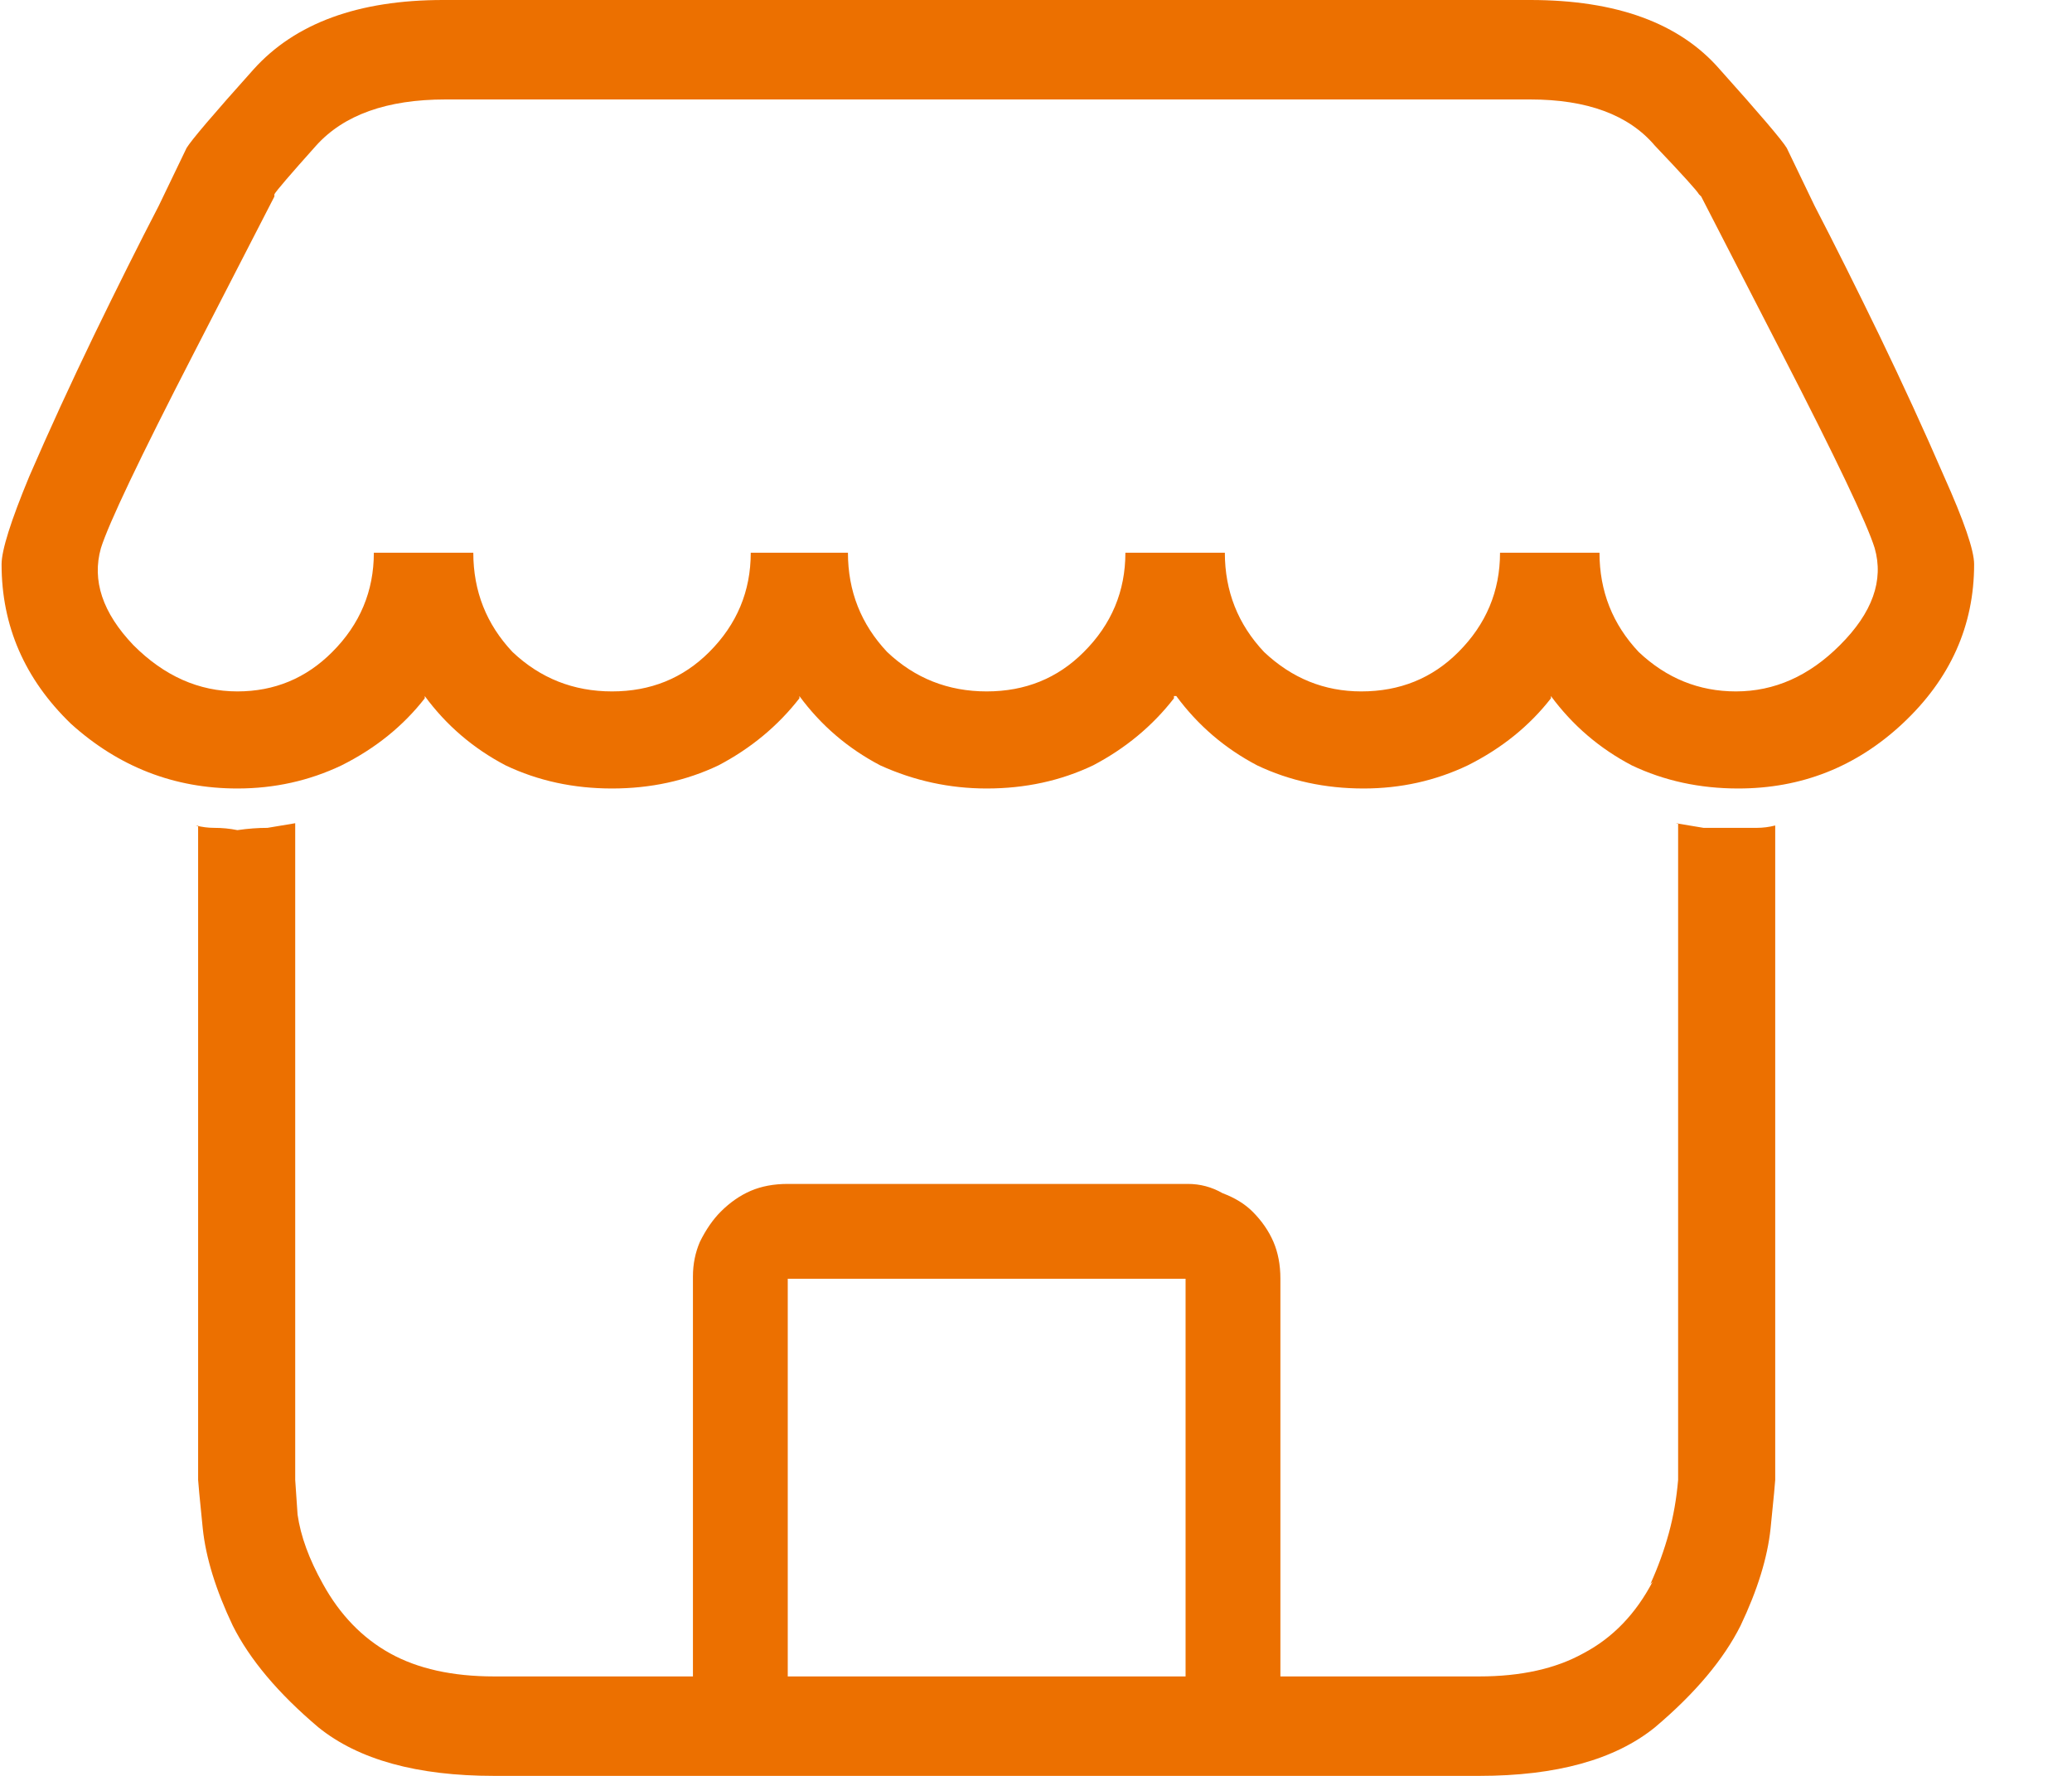 <?xml version="1.0" encoding="UTF-8"?> <svg xmlns="http://www.w3.org/2000/svg" width="21" height="18" viewBox="0 0 21 18" fill="none"><path d="M17.594 8.391C17.484 8.391 17.375 8.391 17.266 8.391C17.172 8.375 17.078 8.359 16.984 8.344H17.008V15C16.992 15.188 16.961 15.367 16.914 15.539C16.867 15.711 16.805 15.883 16.727 16.055L16.75 16.031C16.578 16.359 16.344 16.602 16.047 16.758C15.766 16.914 15.414 16.992 14.992 16.992H12.977V12.961C12.977 12.82 12.953 12.695 12.906 12.586C12.859 12.477 12.789 12.375 12.695 12.281C12.617 12.203 12.516 12.141 12.391 12.094C12.281 12.031 12.164 12 12.039 12C12.039 12 12.031 12 12.016 12H7.984C7.844 12 7.719 12.023 7.609 12.07C7.5 12.117 7.398 12.188 7.305 12.281C7.227 12.359 7.156 12.461 7.094 12.586C7.047 12.695 7.023 12.812 7.023 12.938C7.023 12.953 7.023 12.961 7.023 12.961V16.992H5.008C4.586 16.992 4.234 16.914 3.953 16.758C3.672 16.602 3.445 16.367 3.273 16.055C3.133 15.805 3.047 15.57 3.016 15.352C3 15.117 2.992 15 2.992 15V8.344C2.898 8.359 2.805 8.375 2.711 8.391C2.617 8.391 2.516 8.398 2.406 8.414C2.328 8.398 2.25 8.391 2.172 8.391C2.109 8.391 2.047 8.383 1.984 8.367H2.008V15C2.008 15.016 2.023 15.18 2.055 15.492C2.086 15.789 2.188 16.117 2.359 16.477C2.531 16.82 2.82 17.164 3.227 17.508C3.633 17.836 4.227 18 5.008 18H14.992C15.773 18 16.367 17.836 16.773 17.508C17.18 17.164 17.469 16.82 17.641 16.477C17.812 16.117 17.914 15.789 17.945 15.492C17.977 15.18 17.992 15.016 17.992 15V8.367C17.93 8.383 17.867 8.391 17.805 8.391C17.742 8.391 17.672 8.391 17.594 8.391ZM12.016 16.992H7.984V12.961H12.016V16.992ZM18.109 1.5C18.062 1.422 17.836 1.156 17.43 0.703C17.023 0.234 16.383 0 15.508 0H4.492C3.633 0 2.992 0.234 2.57 0.703C2.164 1.156 1.938 1.422 1.891 1.5C1.891 1.5 1.797 1.695 1.609 2.086C1.406 2.477 1.188 2.914 0.953 3.398C0.719 3.883 0.5 4.359 0.297 4.828C0.109 5.281 0.016 5.578 0.016 5.719C0.016 6.344 0.25 6.883 0.719 7.336C1.203 7.773 1.766 7.992 2.406 7.992C2.781 7.992 3.133 7.914 3.461 7.758C3.805 7.586 4.086 7.359 4.305 7.078V7.055C4.523 7.352 4.797 7.586 5.125 7.758C5.453 7.914 5.812 7.992 6.203 7.992C6.594 7.992 6.953 7.914 7.281 7.758C7.609 7.586 7.883 7.359 8.102 7.078V7.055C8.32 7.352 8.594 7.586 8.922 7.758C9.266 7.914 9.625 7.992 10 7.992C10.391 7.992 10.75 7.914 11.078 7.758C11.406 7.586 11.68 7.359 11.898 7.078V7.055H11.922C12.141 7.352 12.414 7.586 12.742 7.758C13.07 7.914 13.43 7.992 13.82 7.992C14.195 7.992 14.547 7.914 14.875 7.758C15.219 7.586 15.5 7.359 15.719 7.078V7.055C15.938 7.352 16.211 7.586 16.539 7.758C16.867 7.914 17.227 7.992 17.617 7.992C18.258 7.992 18.812 7.773 19.281 7.336C19.766 6.883 20.008 6.344 20.008 5.719C20.008 5.578 19.906 5.281 19.703 4.828C19.5 4.359 19.281 3.883 19.047 3.398C18.812 2.914 18.594 2.477 18.391 2.086C18.203 1.695 18.109 1.5 18.109 1.5ZM17.594 7.008C17.219 7.008 16.891 6.875 16.609 6.609C16.344 6.328 16.211 5.992 16.211 5.602H15.203C15.203 5.992 15.062 6.328 14.781 6.609C14.516 6.875 14.188 7.008 13.797 7.008C13.422 7.008 13.094 6.875 12.812 6.609C12.547 6.328 12.414 5.992 12.414 5.602H11.406C11.406 5.992 11.266 6.328 10.984 6.609C10.719 6.875 10.391 7.008 10 7.008C9.609 7.008 9.273 6.875 8.992 6.609C8.727 6.328 8.594 5.992 8.594 5.602H7.609C7.609 5.992 7.469 6.328 7.188 6.609C6.922 6.875 6.594 7.008 6.203 7.008C5.812 7.008 5.477 6.875 5.195 6.609C4.93 6.328 4.797 5.992 4.797 5.602H3.789C3.789 5.992 3.648 6.328 3.367 6.609C3.102 6.875 2.781 7.008 2.406 7.008C2.016 7.008 1.664 6.852 1.352 6.539C1.039 6.211 0.93 5.883 1.023 5.555C1.102 5.305 1.414 4.648 1.961 3.586C2.508 2.523 2.781 1.992 2.781 1.992V1.969C2.797 1.938 2.938 1.773 3.203 1.477C3.484 1.164 3.922 1.008 4.516 1.008H15.508C16.086 1.008 16.508 1.164 16.773 1.477C17.055 1.773 17.203 1.938 17.219 1.969L17.242 1.992C17.242 1.992 17.516 2.523 18.062 3.586C18.609 4.648 18.922 5.305 19 5.555C19.094 5.883 18.977 6.211 18.648 6.539C18.336 6.852 17.984 7.008 17.594 7.008Z" fill="#EC7000"></path></svg> 